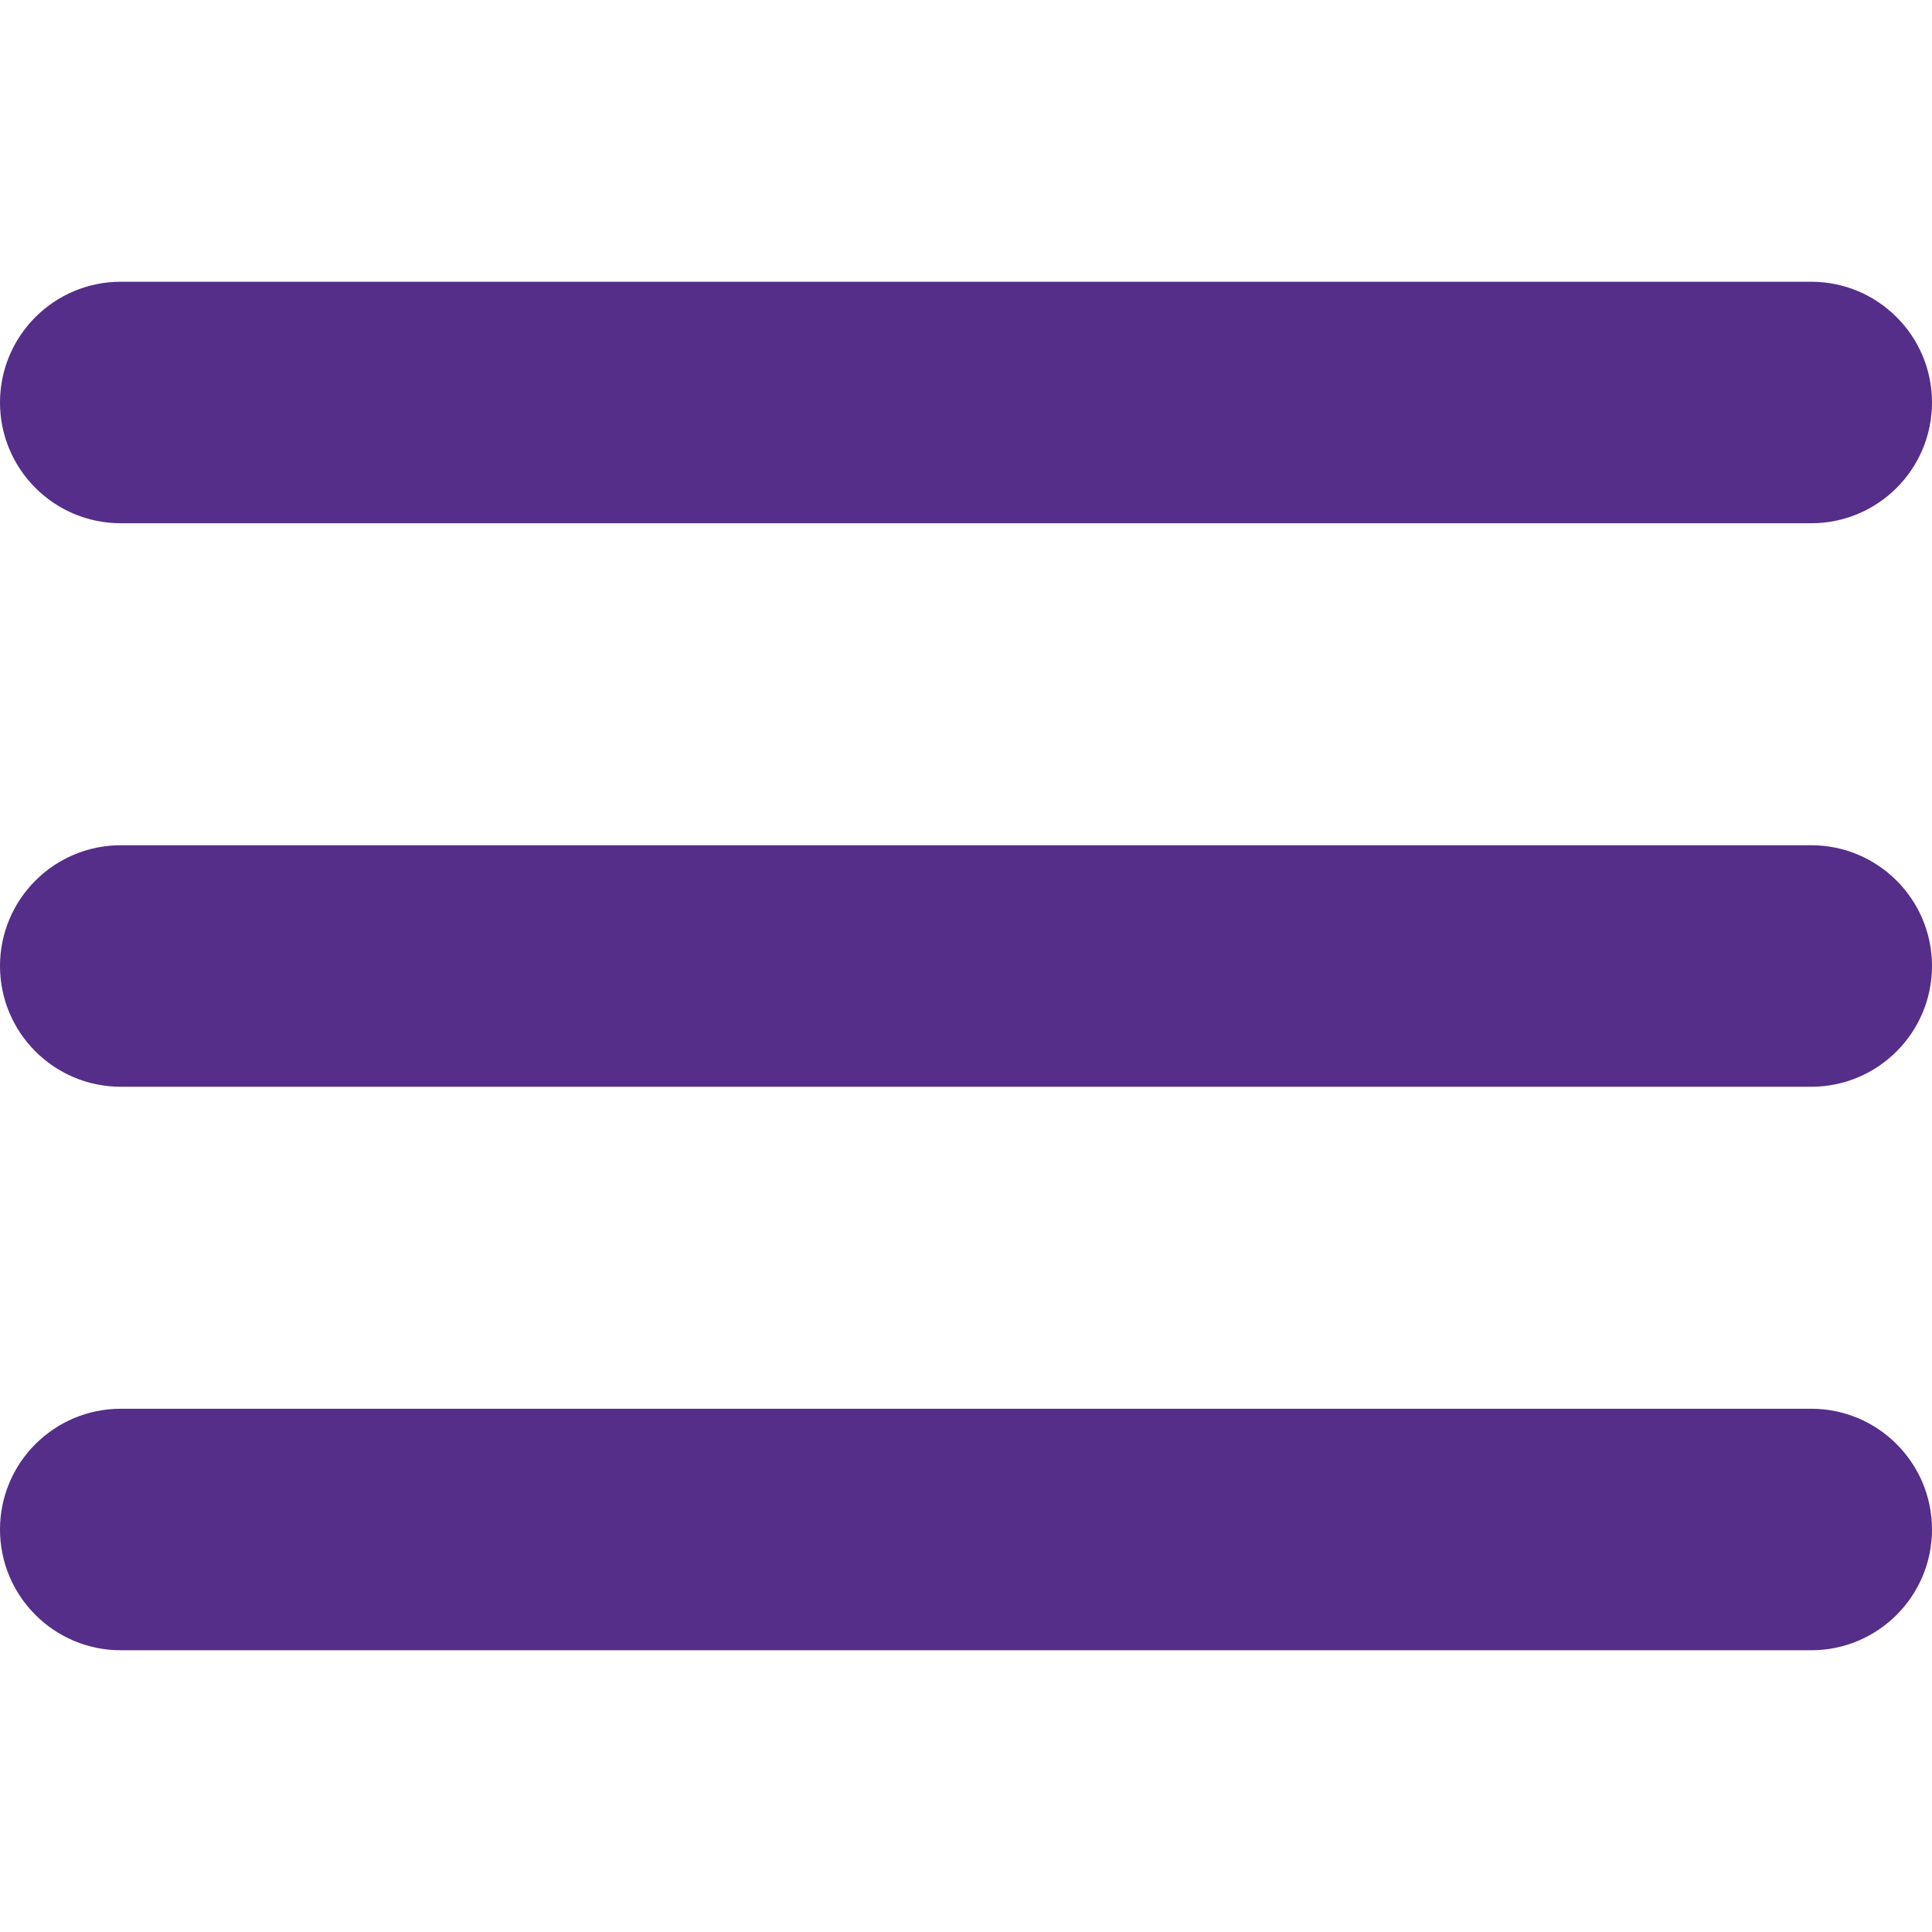 <svg width="24" height="24" viewBox="0 0 24 24" fill="none" xmlns="http://www.w3.org/2000/svg">
<path fill-rule="evenodd" clip-rule="evenodd" d="M0 5C0 4.172 0.672 3.5 1.5 3.5H22.5C23.328 3.5 24 4.172 24 5C24 5.828 23.328 6.5 22.5 6.5H1.5C0.672 6.5 0 5.828 0 5ZM0 12C0 11.172 0.672 10.5 1.5 10.5H22.5C23.328 10.5 24 11.172 24 12C24 12.828 23.328 13.5 22.5 13.5H1.5C0.672 13.5 0 12.828 0 12ZM1.5 17.5C0.672 17.5 0 18.172 0 19C0 19.828 0.672 20.5 1.5 20.5H22.5C23.328 20.5 24 19.828 24 19C24 18.172 23.328 17.5 22.5 17.5H1.5Z" fill="#552E89"/>
</svg>
